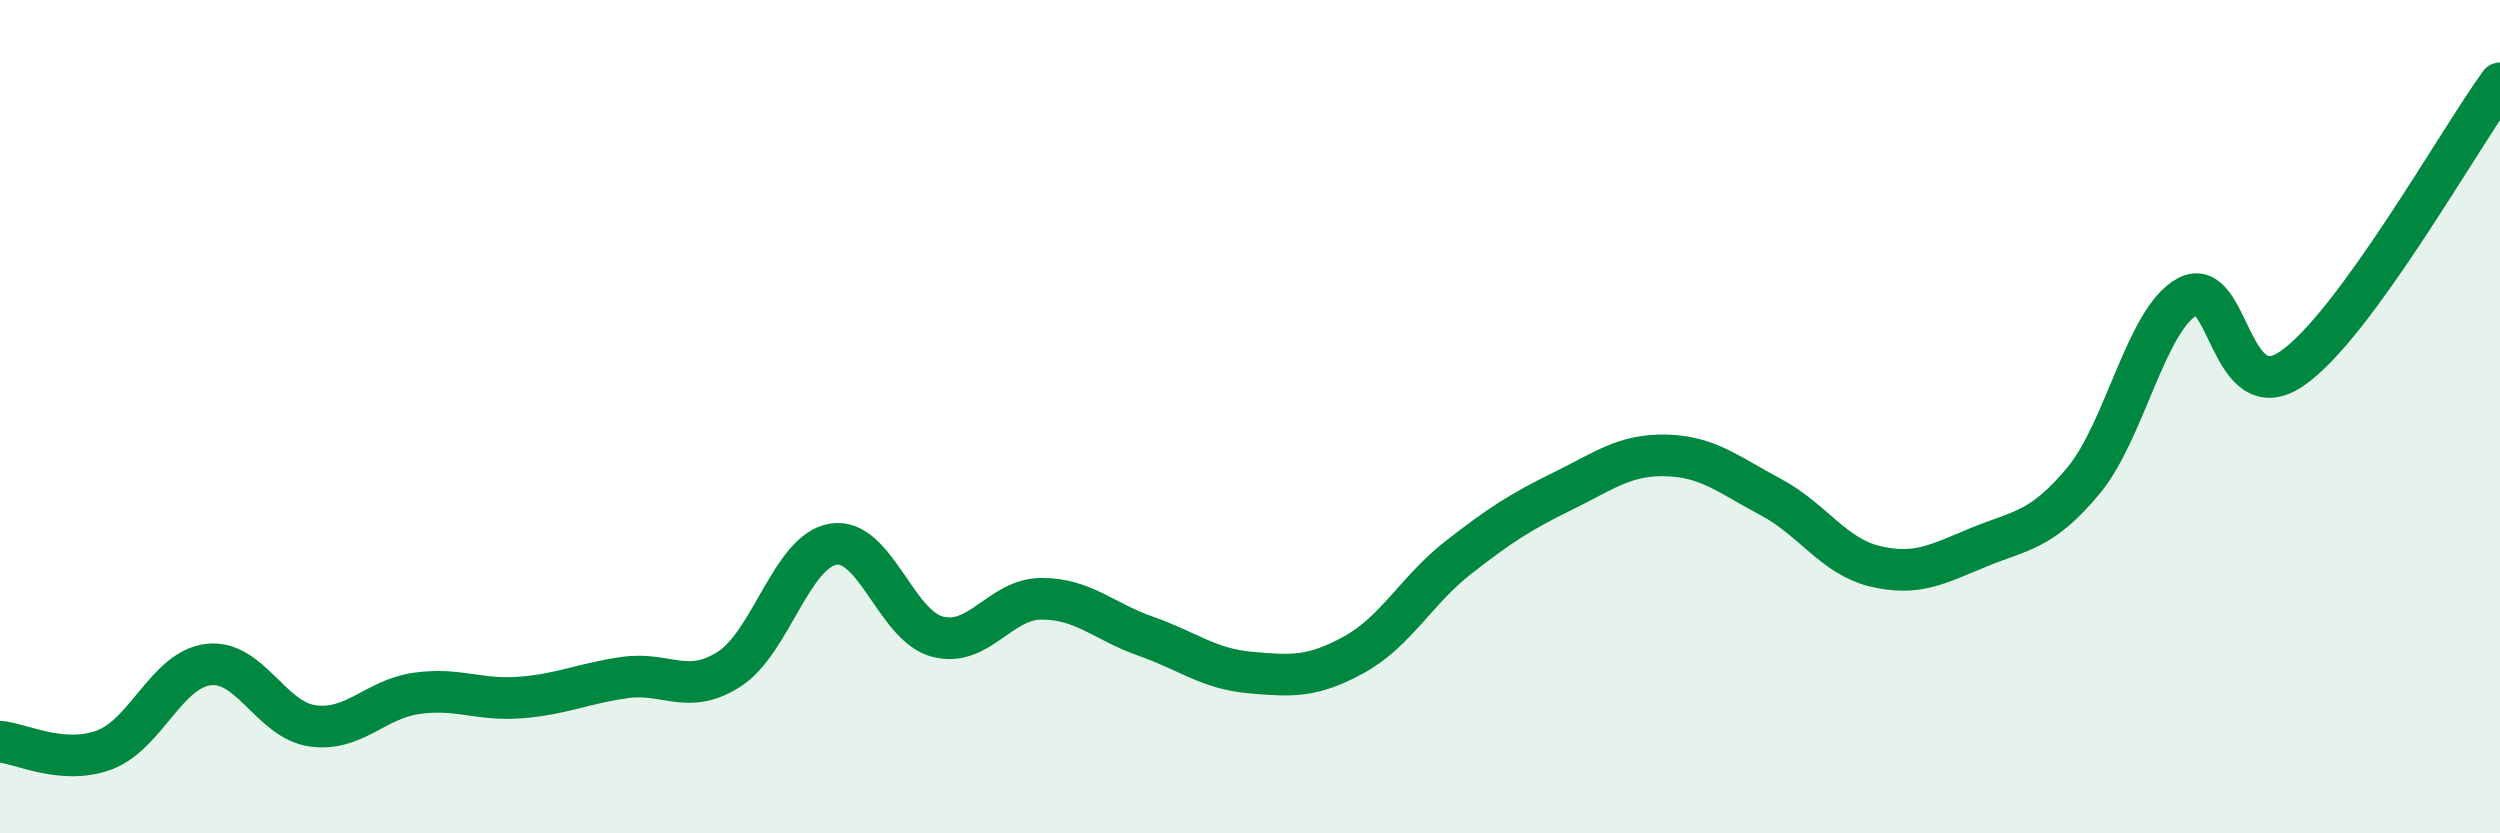 
    <svg width="60" height="20" viewBox="0 0 60 20" xmlns="http://www.w3.org/2000/svg">
      <path
        d="M 0,17.8 C 0.5,17.84 1.5,18.37 2.5,18 C 3.5,17.63 4,16.07 5,15.95 C 6,15.83 6.5,17.28 7.5,17.42 C 8.5,17.56 9,16.78 10,16.64 C 11,16.5 11.5,16.82 12.5,16.74 C 13.5,16.66 14,16.4 15,16.26 C 16,16.12 16.5,16.7 17.5,16.06 C 18.5,15.42 19,13.22 20,13.06 C 21,12.9 21.5,15.02 22.5,15.28 C 23.5,15.54 24,14.37 25,14.37 C 26,14.37 26.5,14.92 27.5,15.27 C 28.5,15.62 29,16.05 30,16.14 C 31,16.23 31.5,16.26 32.5,15.71 C 33.5,15.16 34,14.16 35,13.38 C 36,12.6 36.5,12.28 37.5,11.79 C 38.5,11.3 39,10.9 40,10.93 C 41,10.96 41.5,11.4 42.5,11.93 C 43.5,12.46 44,13.35 45,13.59 C 46,13.83 46.5,13.54 47.5,13.13 C 48.5,12.72 49,12.74 50,11.54 C 51,10.34 51.5,7.66 52.5,7.12 C 53.5,6.58 53.5,9.87 55,8.85 C 56.5,7.83 59,3.37 60,2L60 20L0 20Z"
        fill="#008740"
        opacity="0.1"
        stroke-linecap="round"
        stroke-linejoin="round"
      />
      <path
        d="M 0,17.8 C 0.5,17.84 1.5,18.37 2.5,18 C 3.5,17.63 4,16.07 5,15.95 C 6,15.83 6.5,17.28 7.5,17.42 C 8.5,17.56 9,16.78 10,16.64 C 11,16.5 11.5,16.82 12.5,16.74 C 13.5,16.66 14,16.4 15,16.26 C 16,16.12 16.5,16.7 17.5,16.06 C 18.5,15.42 19,13.22 20,13.06 C 21,12.9 21.5,15.02 22.5,15.28 C 23.5,15.54 24,14.37 25,14.37 C 26,14.37 26.5,14.92 27.5,15.27 C 28.5,15.62 29,16.05 30,16.14 C 31,16.23 31.5,16.26 32.5,15.71 C 33.5,15.16 34,14.16 35,13.38 C 36,12.6 36.5,12.28 37.5,11.79 C 38.5,11.3 39,10.9 40,10.93 C 41,10.96 41.5,11.4 42.5,11.93 C 43.5,12.46 44,13.35 45,13.59 C 46,13.83 46.5,13.54 47.5,13.13 C 48.5,12.72 49,12.74 50,11.54 C 51,10.34 51.5,7.66 52.5,7.12 C 53.5,6.58 53.5,9.87 55,8.85 C 56.5,7.83 59,3.37 60,2"
        stroke="#008740"
        stroke-width="1"
        fill="none"
        stroke-linecap="round"
        stroke-linejoin="round"
      />
    </svg>
  